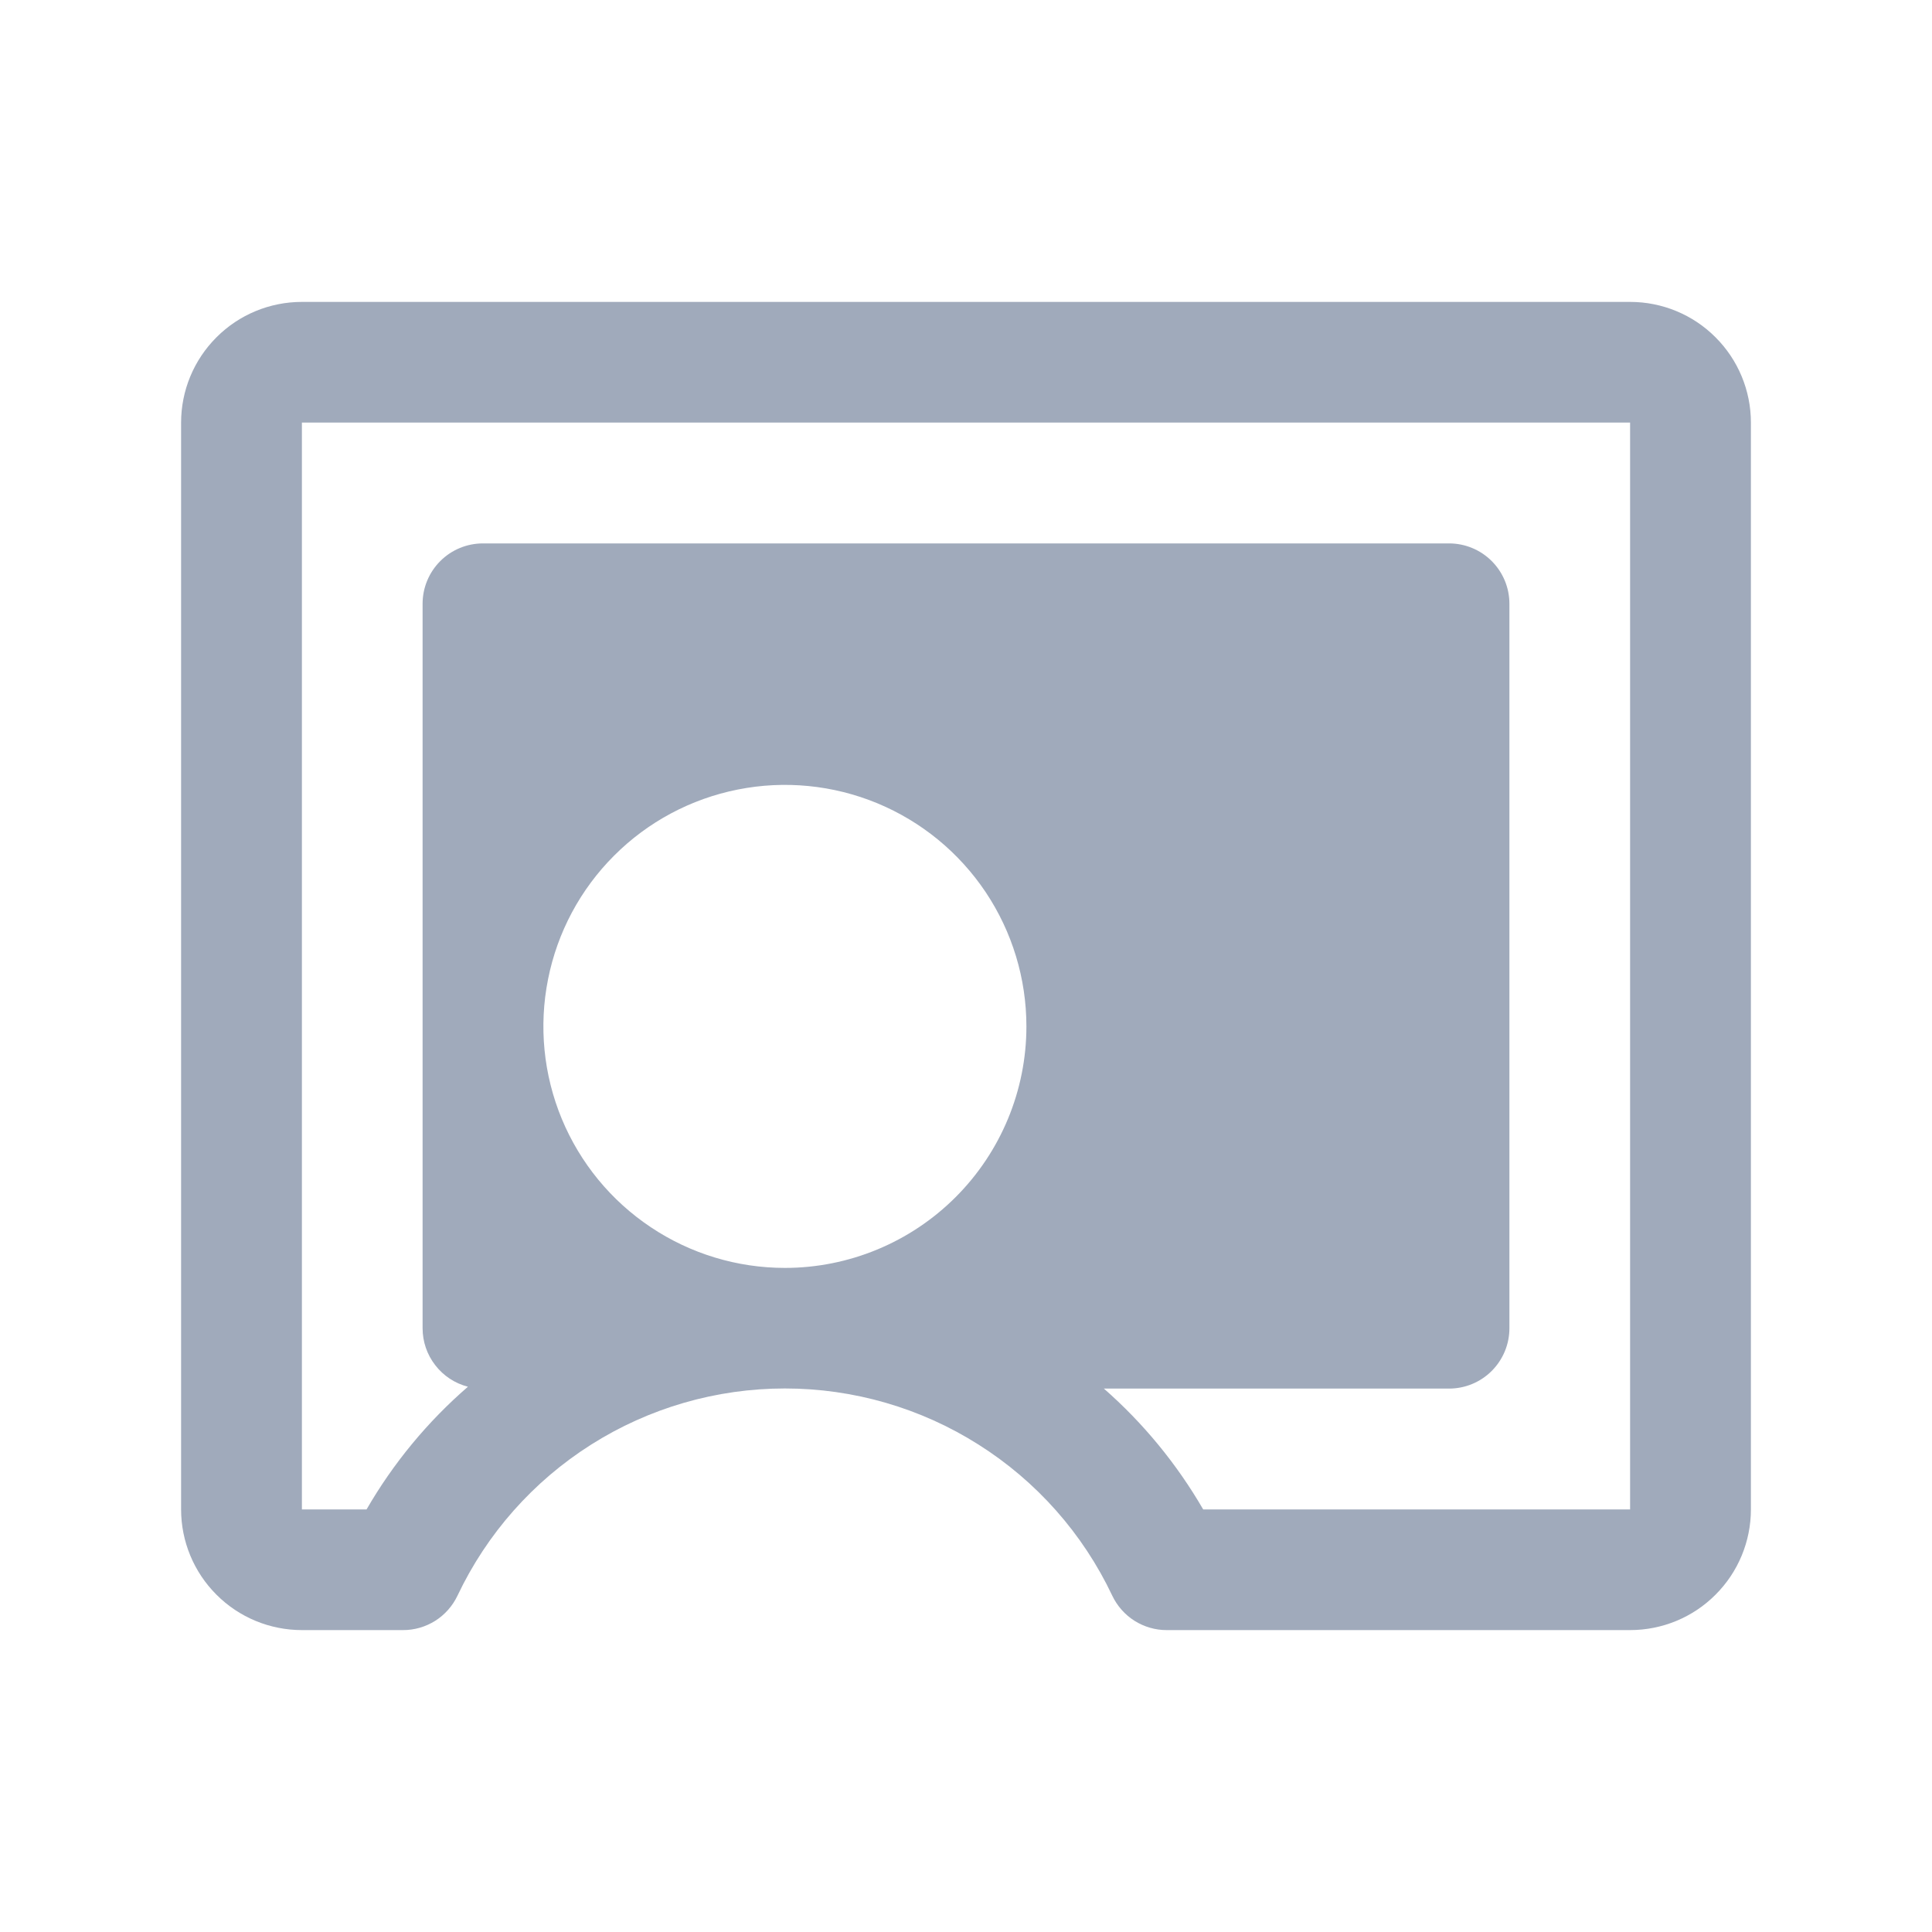 <svg width="30" height="30" viewBox="0 0 30 30" fill="none" xmlns="http://www.w3.org/2000/svg">
<path d="M25.312 4.688H4.688C4.19 4.688 3.713 4.885 3.362 5.237C3.01 5.588 2.812 6.065 2.812 6.562V23.438C2.812 23.935 3.01 24.412 3.362 24.763C3.713 25.115 4.19 25.312 4.688 25.312H6.257C6.434 25.313 6.608 25.262 6.758 25.168C6.908 25.073 7.028 24.937 7.104 24.777C7.56 23.814 8.28 23.001 9.179 22.432C10.079 21.862 11.123 21.56 12.188 21.56C13.252 21.56 14.296 21.862 15.195 22.432C16.096 23.001 16.815 23.814 17.271 24.777C17.347 24.937 17.467 25.073 17.617 25.168C17.767 25.262 17.941 25.313 18.118 25.312H25.312C25.81 25.312 26.287 25.115 26.638 24.763C26.99 24.412 27.188 23.935 27.188 23.438V6.562C27.188 6.065 26.99 5.588 26.638 5.237C26.287 4.885 25.81 4.688 25.312 4.688ZM12.188 19.688C11.446 19.688 10.721 19.468 10.104 19.055C9.487 18.643 9.007 18.058 8.723 17.373C8.439 16.687 8.365 15.933 8.51 15.206C8.654 14.479 9.011 13.81 9.536 13.286C10.06 12.761 10.729 12.404 11.456 12.26C12.183 12.115 12.937 12.189 13.623 12.473C14.308 12.757 14.893 13.237 15.306 13.854C15.718 14.471 15.938 15.196 15.938 15.938C15.938 16.932 15.542 17.886 14.839 18.589C14.136 19.292 13.182 19.688 12.188 19.688ZM25.312 23.438H18.683C18.274 22.733 17.754 22.099 17.141 21.562H22.5C22.749 21.562 22.987 21.464 23.163 21.288C23.339 21.112 23.438 20.874 23.438 20.625V9.375C23.438 9.126 23.339 8.888 23.163 8.712C22.987 8.536 22.749 8.438 22.5 8.438H7.5C7.251 8.438 7.013 8.536 6.837 8.712C6.661 8.888 6.562 9.126 6.562 9.375V20.625C6.562 20.833 6.631 21.035 6.759 21.199C6.886 21.364 7.064 21.481 7.266 21.533C6.639 22.076 6.107 22.72 5.692 23.438H4.688V6.562H25.312V23.438Z" fill="#A0AABB"/>
</svg>
